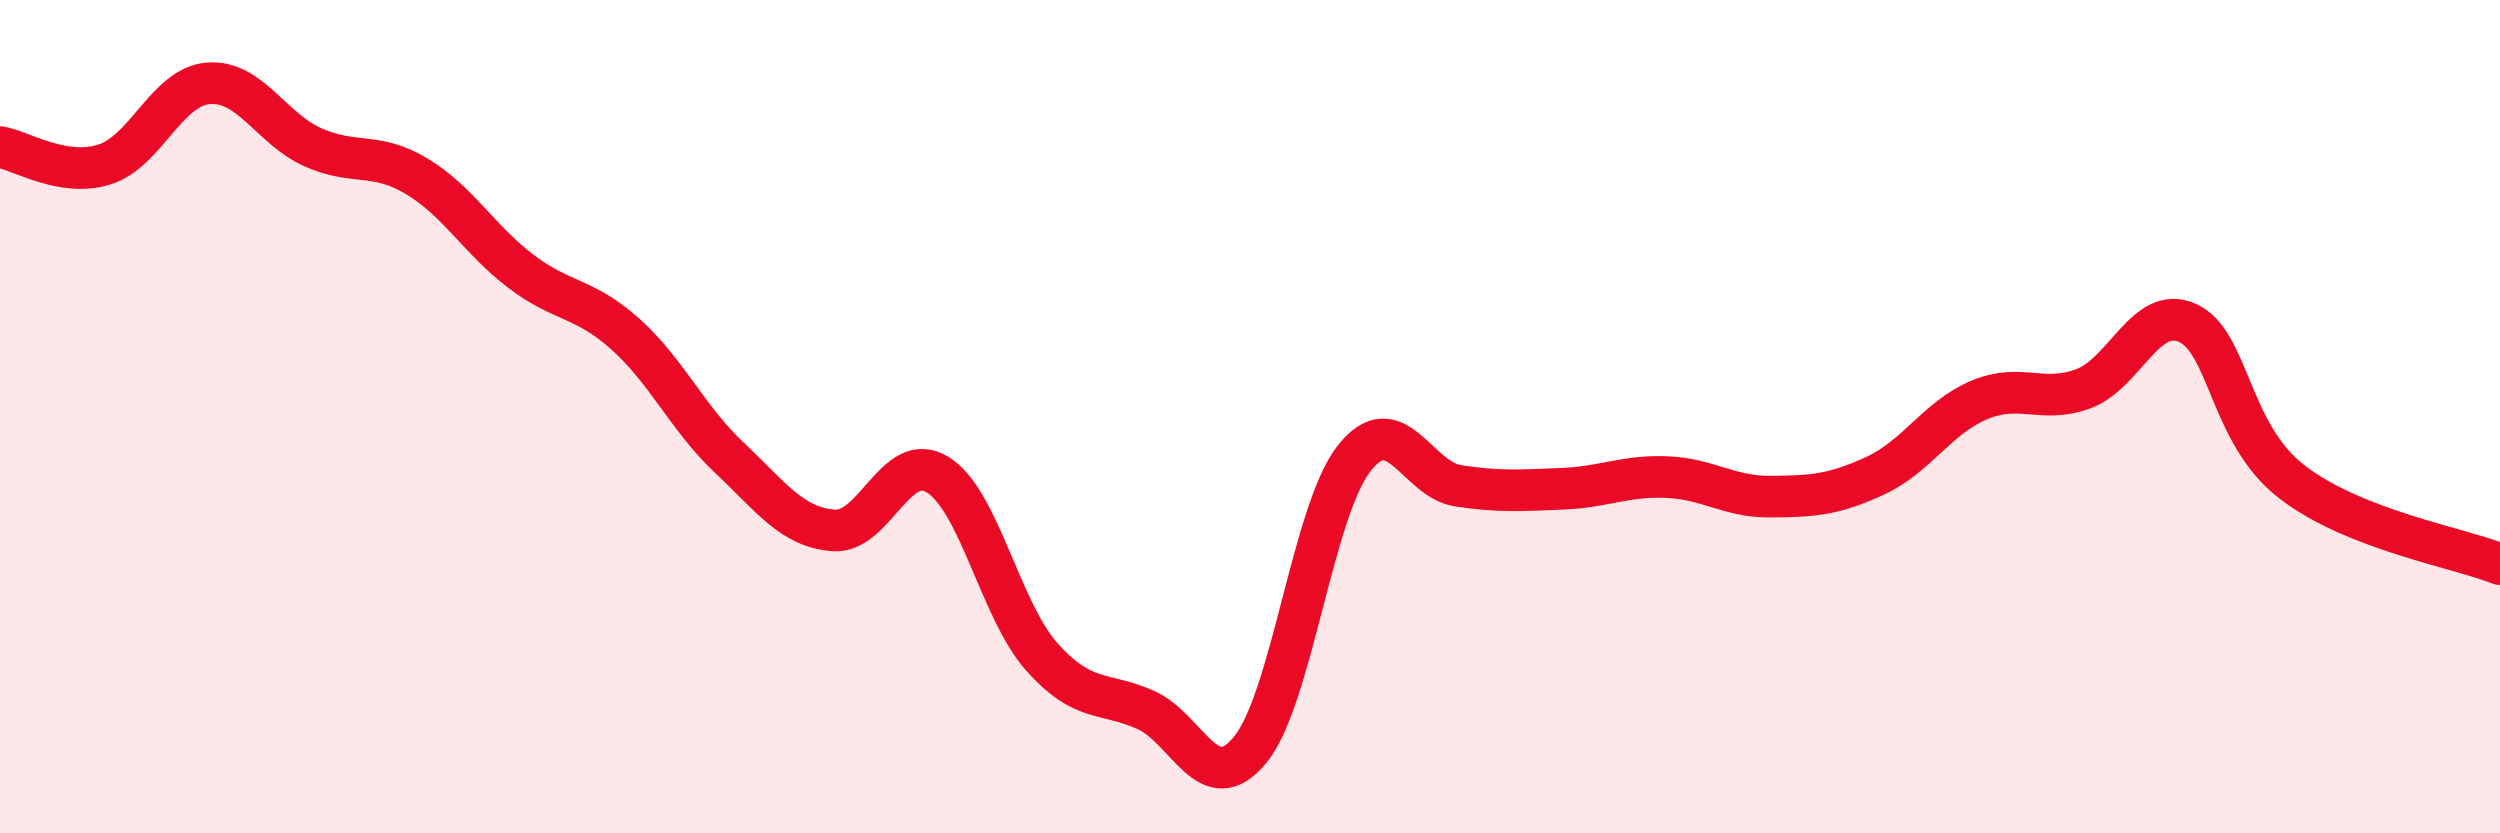 
    <svg width="60" height="20" viewBox="0 0 60 20" xmlns="http://www.w3.org/2000/svg">
      <path
        d="M 0,3.53 C 0.5,3.61 1.5,4.26 2.5,3.95 C 3.5,3.64 4,2.08 5,2 C 6,1.92 6.5,3.08 7.5,3.53 C 8.5,3.98 9,3.63 10,4.23 C 11,4.83 11.5,5.75 12.5,6.51 C 13.5,7.27 14,7.12 15,8.01 C 16,8.9 16.5,10.04 17.5,10.98 C 18.5,11.92 19,12.65 20,12.73 C 21,12.81 21.5,10.78 22.5,11.39 C 23.5,12 24,14.63 25,15.76 C 26,16.89 26.5,16.59 27.5,17.04 C 28.5,17.49 29,19.21 30,18 C 31,16.79 31.5,12.27 32.5,11 C 33.5,9.73 34,11.51 35,11.66 C 36,11.81 36.5,11.77 37.5,11.73 C 38.5,11.69 39,11.41 40,11.45 C 41,11.49 41.5,11.93 42.5,11.92 C 43.5,11.91 44,11.88 45,11.42 C 46,10.96 46.5,10.02 47.5,9.6 C 48.5,9.18 49,9.7 50,9.33 C 51,8.96 51.5,7.3 52.5,7.75 C 53.5,8.2 53.5,10.4 55,11.56 C 56.5,12.72 59,13.14 60,13.54L60 20L0 20Z"
        fill="#EB0A25"
        opacity="0.1"
        stroke-linecap="round"
        stroke-linejoin="round"
      />
      <path
        d="M 0,3.53 C 0.5,3.61 1.5,4.26 2.5,3.95 C 3.5,3.64 4,2.08 5,2 C 6,1.92 6.5,3.08 7.5,3.53 C 8.5,3.98 9,3.63 10,4.23 C 11,4.83 11.5,5.75 12.5,6.51 C 13.5,7.27 14,7.12 15,8.01 C 16,8.9 16.5,10.04 17.5,10.98 C 18.5,11.92 19,12.65 20,12.73 C 21,12.81 21.5,10.78 22.5,11.39 C 23.5,12 24,14.63 25,15.76 C 26,16.89 26.5,16.59 27.5,17.04 C 28.5,17.49 29,19.21 30,18 C 31,16.79 31.5,12.27 32.5,11 C 33.5,9.73 34,11.51 35,11.66 C 36,11.81 36.5,11.77 37.5,11.73 C 38.5,11.69 39,11.41 40,11.45 C 41,11.49 41.5,11.93 42.5,11.92 C 43.5,11.91 44,11.88 45,11.42 C 46,10.96 46.5,10.02 47.5,9.6 C 48.5,9.18 49,9.7 50,9.33 C 51,8.96 51.5,7.3 52.5,7.75 C 53.5,8.2 53.5,10.4 55,11.56 C 56.5,12.72 59,13.14 60,13.54"
        stroke="#EB0A25"
        stroke-width="1"
        fill="none"
        stroke-linecap="round"
        stroke-linejoin="round"
      />
    </svg>
  